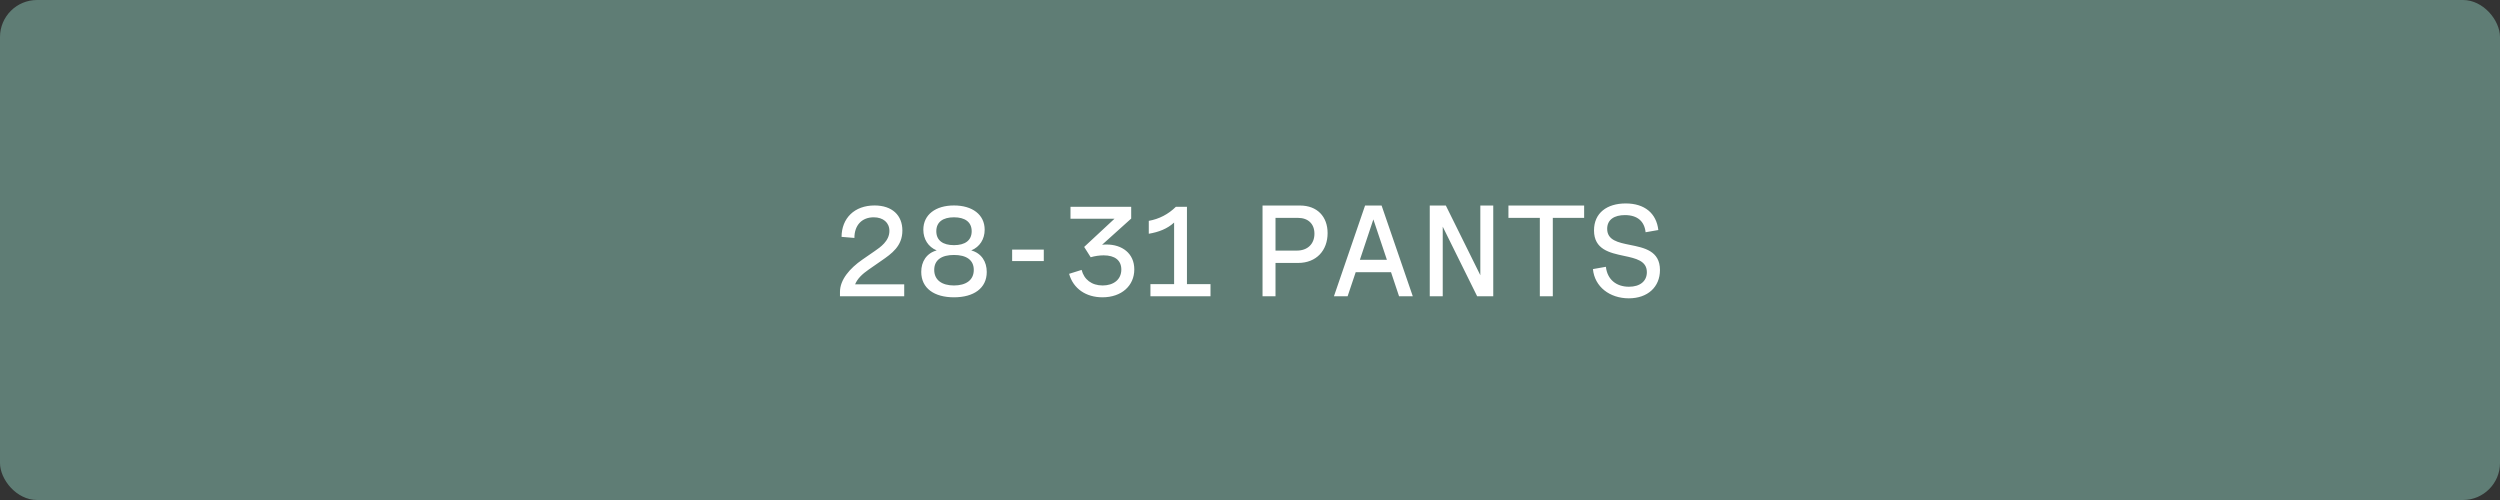 <?xml version="1.0" encoding="utf-8"?>
<svg xmlns="http://www.w3.org/2000/svg" width="270" height="54" viewBox="0 0 270 54" fill="none">
<rect x="0" y="0" width="270" height="54" fill="#333333" stroke="none"/>
<rect width="270" height="54" rx="4" fill="#5F7D75"/>
<path d="M97.655 32H90.717V31.521C90.717 30.216 91.769 28.979 93.15 28.028L94.477 27.112C95.058 26.709 96.056 26.039 96.056 24.939C96.056 24.043 95.386 23.469 94.36 23.469C93.089 23.469 92.275 24.316 92.275 25.697L90.888 25.581C90.901 23.571 92.275 22.19 94.449 22.19C96.356 22.19 97.457 23.25 97.457 24.898C97.457 26.586 96.295 27.399 95.194 28.158L93.807 29.122C93.13 29.594 92.61 30.079 92.351 30.708H97.655V32ZM103.028 22.19C105.018 22.19 106.344 23.182 106.344 24.809C106.344 25.82 105.824 26.661 104.895 27.044C106.002 27.352 106.569 28.261 106.569 29.375C106.569 31.139 105.154 32.109 103.028 32.109C100.909 32.109 99.494 31.145 99.494 29.361C99.494 28.261 100.055 27.352 101.162 27.044C100.239 26.661 99.72 25.82 99.72 24.809C99.72 23.182 101.046 22.19 103.028 22.19ZM100.896 29.149C100.896 30.257 101.743 30.831 103.028 30.831C104.32 30.831 105.168 30.257 105.168 29.149C105.168 28.069 104.361 27.536 103.028 27.536C101.702 27.536 100.896 28.069 100.896 29.149ZM101.121 24.973C101.121 25.971 101.839 26.477 103.028 26.477C104.218 26.477 104.942 25.971 104.942 24.973C104.942 23.968 104.204 23.469 103.028 23.469C101.859 23.469 101.121 23.961 101.121 24.973ZM109.311 26.955H112.729V28.192H109.311V26.955ZM115.613 22.334H122.169V23.605L119.024 26.436C119.188 26.415 119.359 26.408 119.517 26.408C121.178 26.408 122.504 27.358 122.504 29.095C122.504 30.858 121.13 32.109 119.065 32.109C117.288 32.109 115.914 31.18 115.463 29.573L116.816 29.149C117.076 30.182 117.896 30.831 119.086 30.831C120.241 30.831 121.103 30.209 121.103 29.108C121.103 28.117 120.405 27.577 119.195 27.577C118.737 27.577 118.238 27.652 117.794 27.782L117.09 26.668L120.364 23.626H115.613V22.334ZM128.191 22.334V30.688H130.734V32H124.247V30.688H126.804V24.036C126.072 24.706 125.156 25.061 124.069 25.246V23.852C125.184 23.653 126.168 23.148 126.995 22.334H128.191ZM140.4 22.197C142.253 22.197 143.381 23.387 143.381 25.178C143.381 27.03 142.191 28.398 140.188 28.398H137.755V32H136.354V22.197H140.4ZM137.755 27.064H140.059C141.207 27.064 141.959 26.36 141.959 25.239C141.959 24.18 141.282 23.53 140.182 23.53H137.755V27.064ZM144.064 32L147.428 22.197H149.212L152.582 32H151.099L150.23 29.395H146.416L145.541 32H144.064ZM146.867 28.062H149.786L148.323 23.694L146.867 28.062ZM159.876 22.197H161.271V32H159.534L155.815 24.48V32H154.414V22.197H156.15L159.876 29.724V22.197ZM162.911 23.53V22.197H171.087V23.53H167.703V32H166.302V23.53H162.911ZM177.725 25.082C177.595 23.899 176.843 23.23 175.489 23.23C174.368 23.23 173.575 23.701 173.575 24.713C173.575 25.943 174.751 26.189 176.036 26.449C177.574 26.757 179.276 27.092 179.276 29.163C179.276 31.002 177.937 32.219 175.913 32.219C173.855 32.219 172.215 30.975 172.037 29.061L173.438 28.814C173.582 30.182 174.56 30.968 175.927 30.968C177.116 30.968 177.861 30.373 177.861 29.395C177.861 28.165 176.672 27.905 175.38 27.632C173.842 27.304 172.153 26.941 172.153 24.884C172.153 22.99 173.562 21.972 175.578 21.972C177.622 21.972 178.894 23.038 179.099 24.843L177.725 25.082Z" fill="white"/>
</svg>
